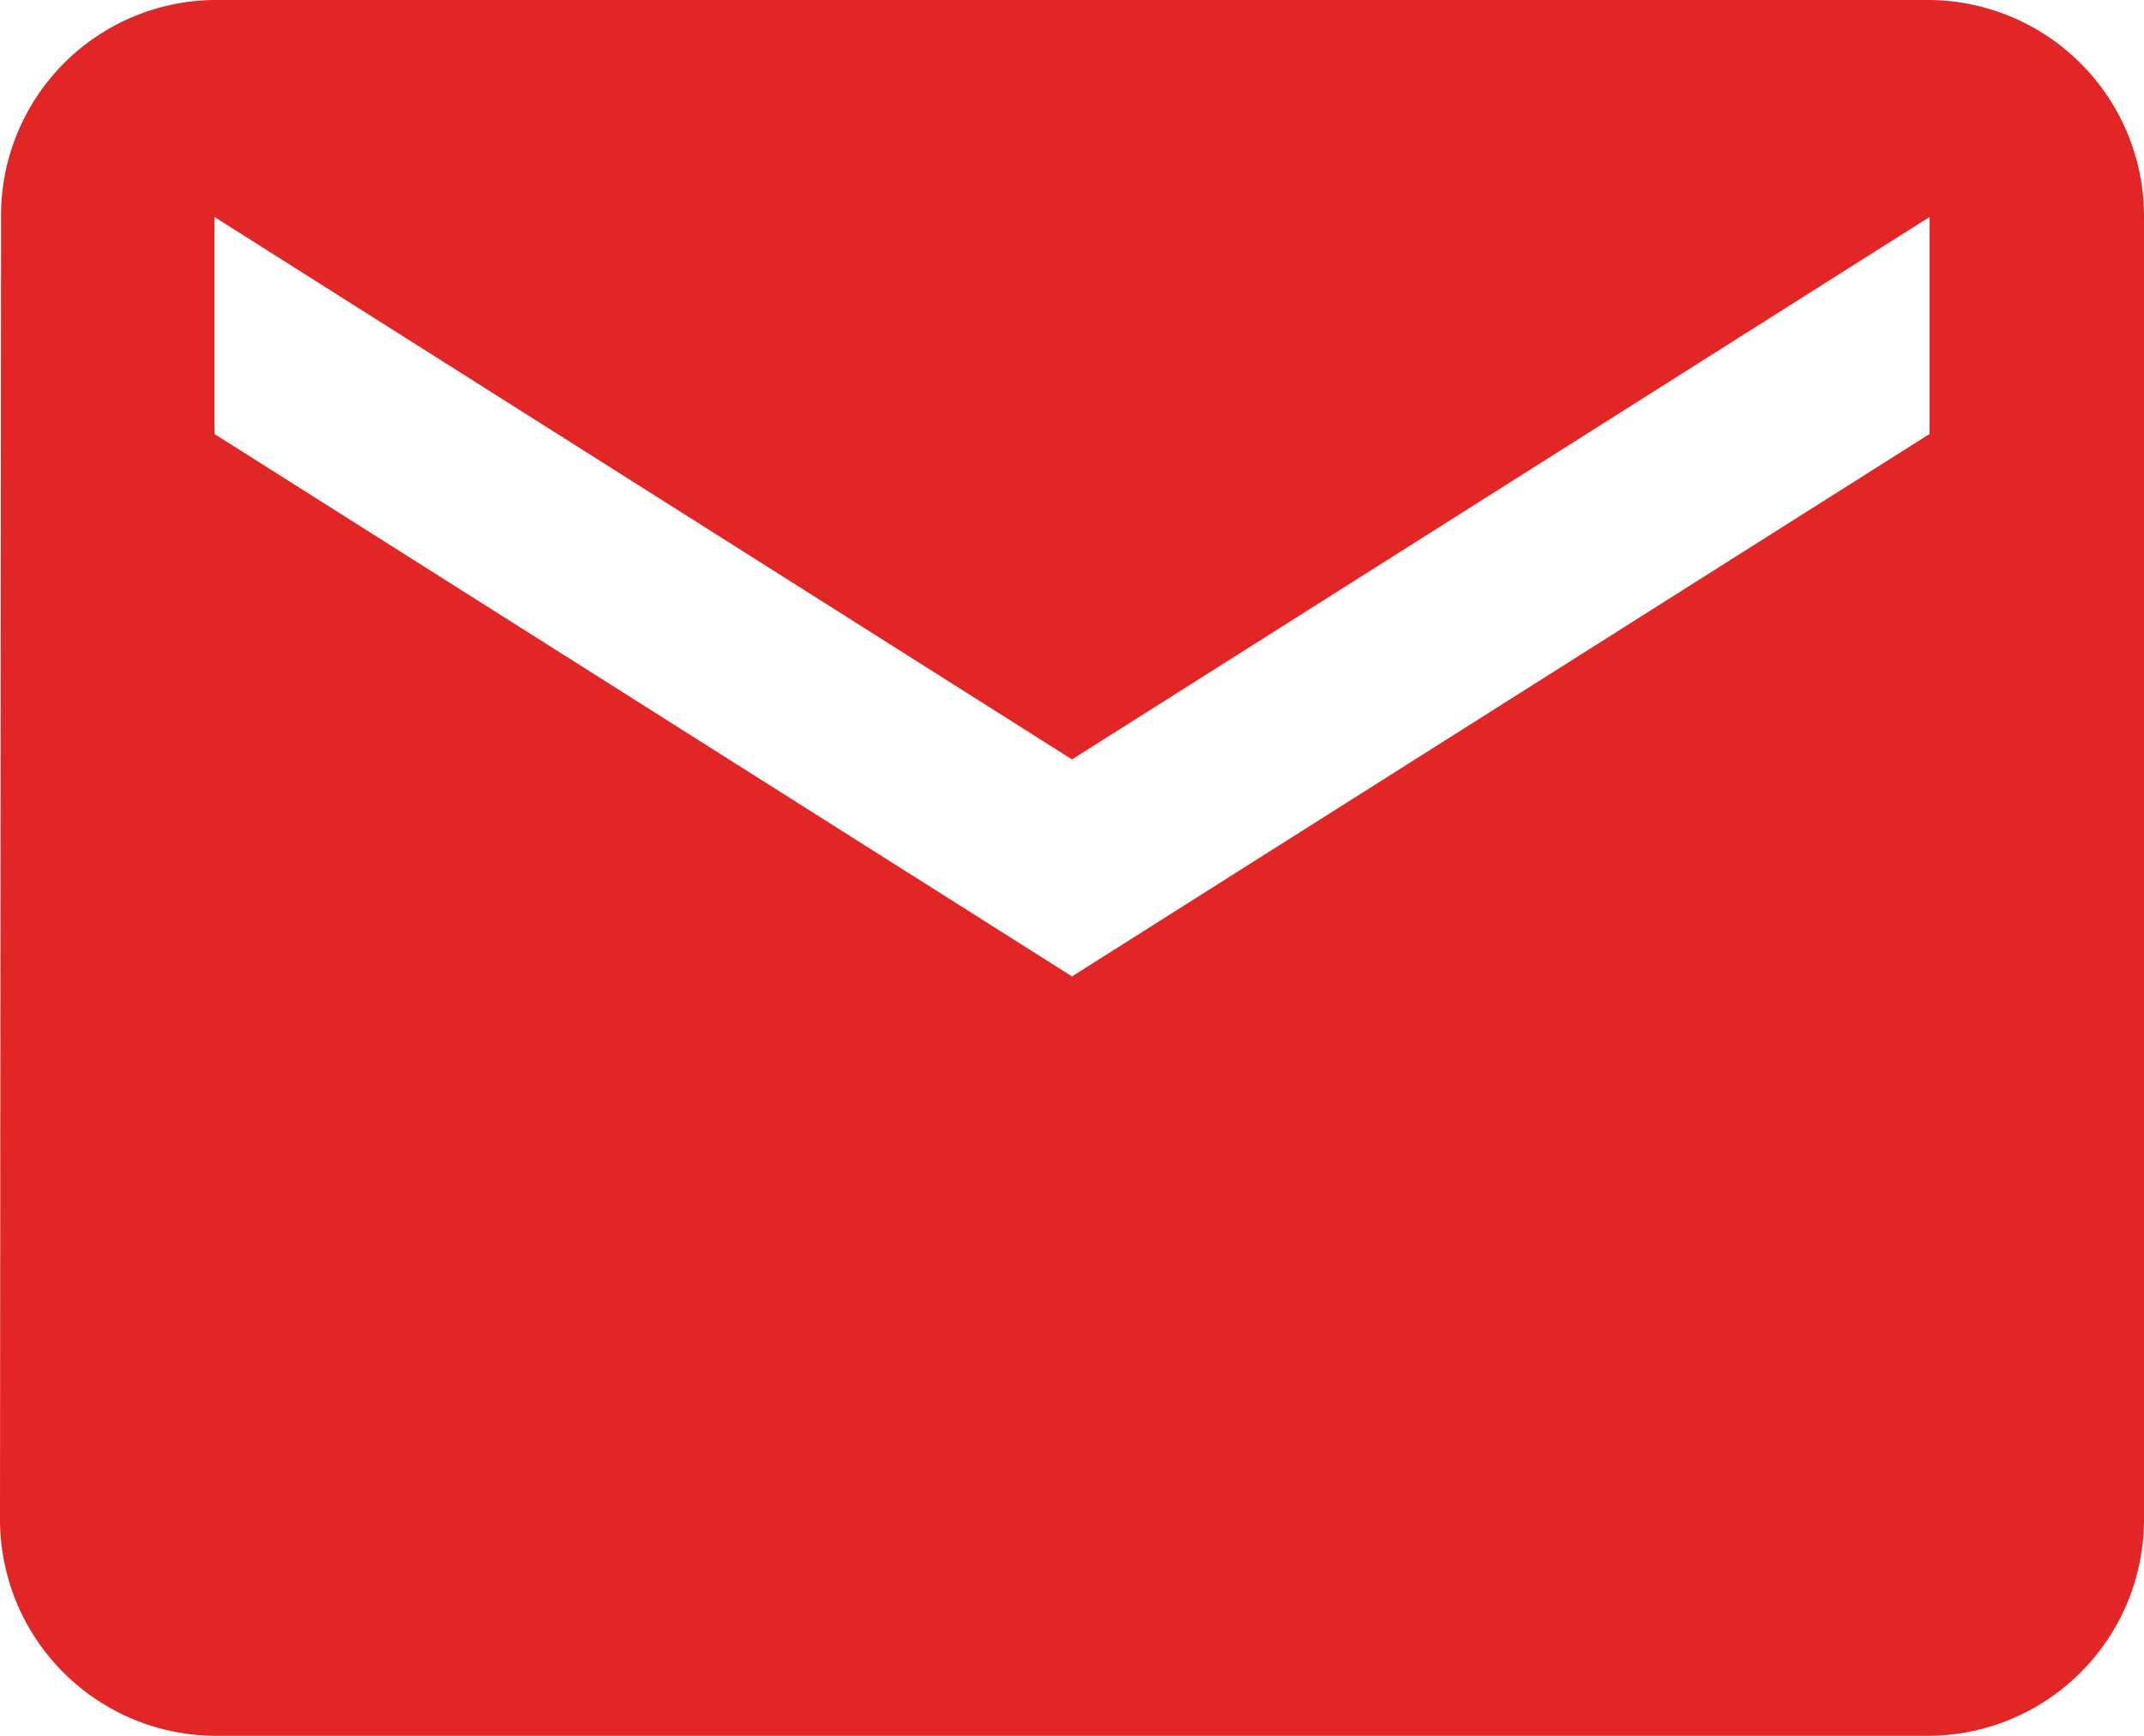 <svg xmlns="http://www.w3.org/2000/svg" width="24.706" height="20" viewBox="0 0 24.706 20">
  <g id="icon_email" transform="translate(-2 -4)">
    <path id="Path_22" data-name="Path 22" d="M24.235,4H4.471A2.482,2.482,0,0,0,2.012,6.5L2,21.5A2.493,2.493,0,0,0,4.471,24H24.235a2.493,2.493,0,0,0,2.471-2.5V6.5A2.493,2.493,0,0,0,24.235,4Zm0,5-9.882,6.25L4.471,9V6.5l9.882,6.25L24.235,6.5Z" transform="translate(0)" fill="#e22626"/>
  </g>
</svg>
